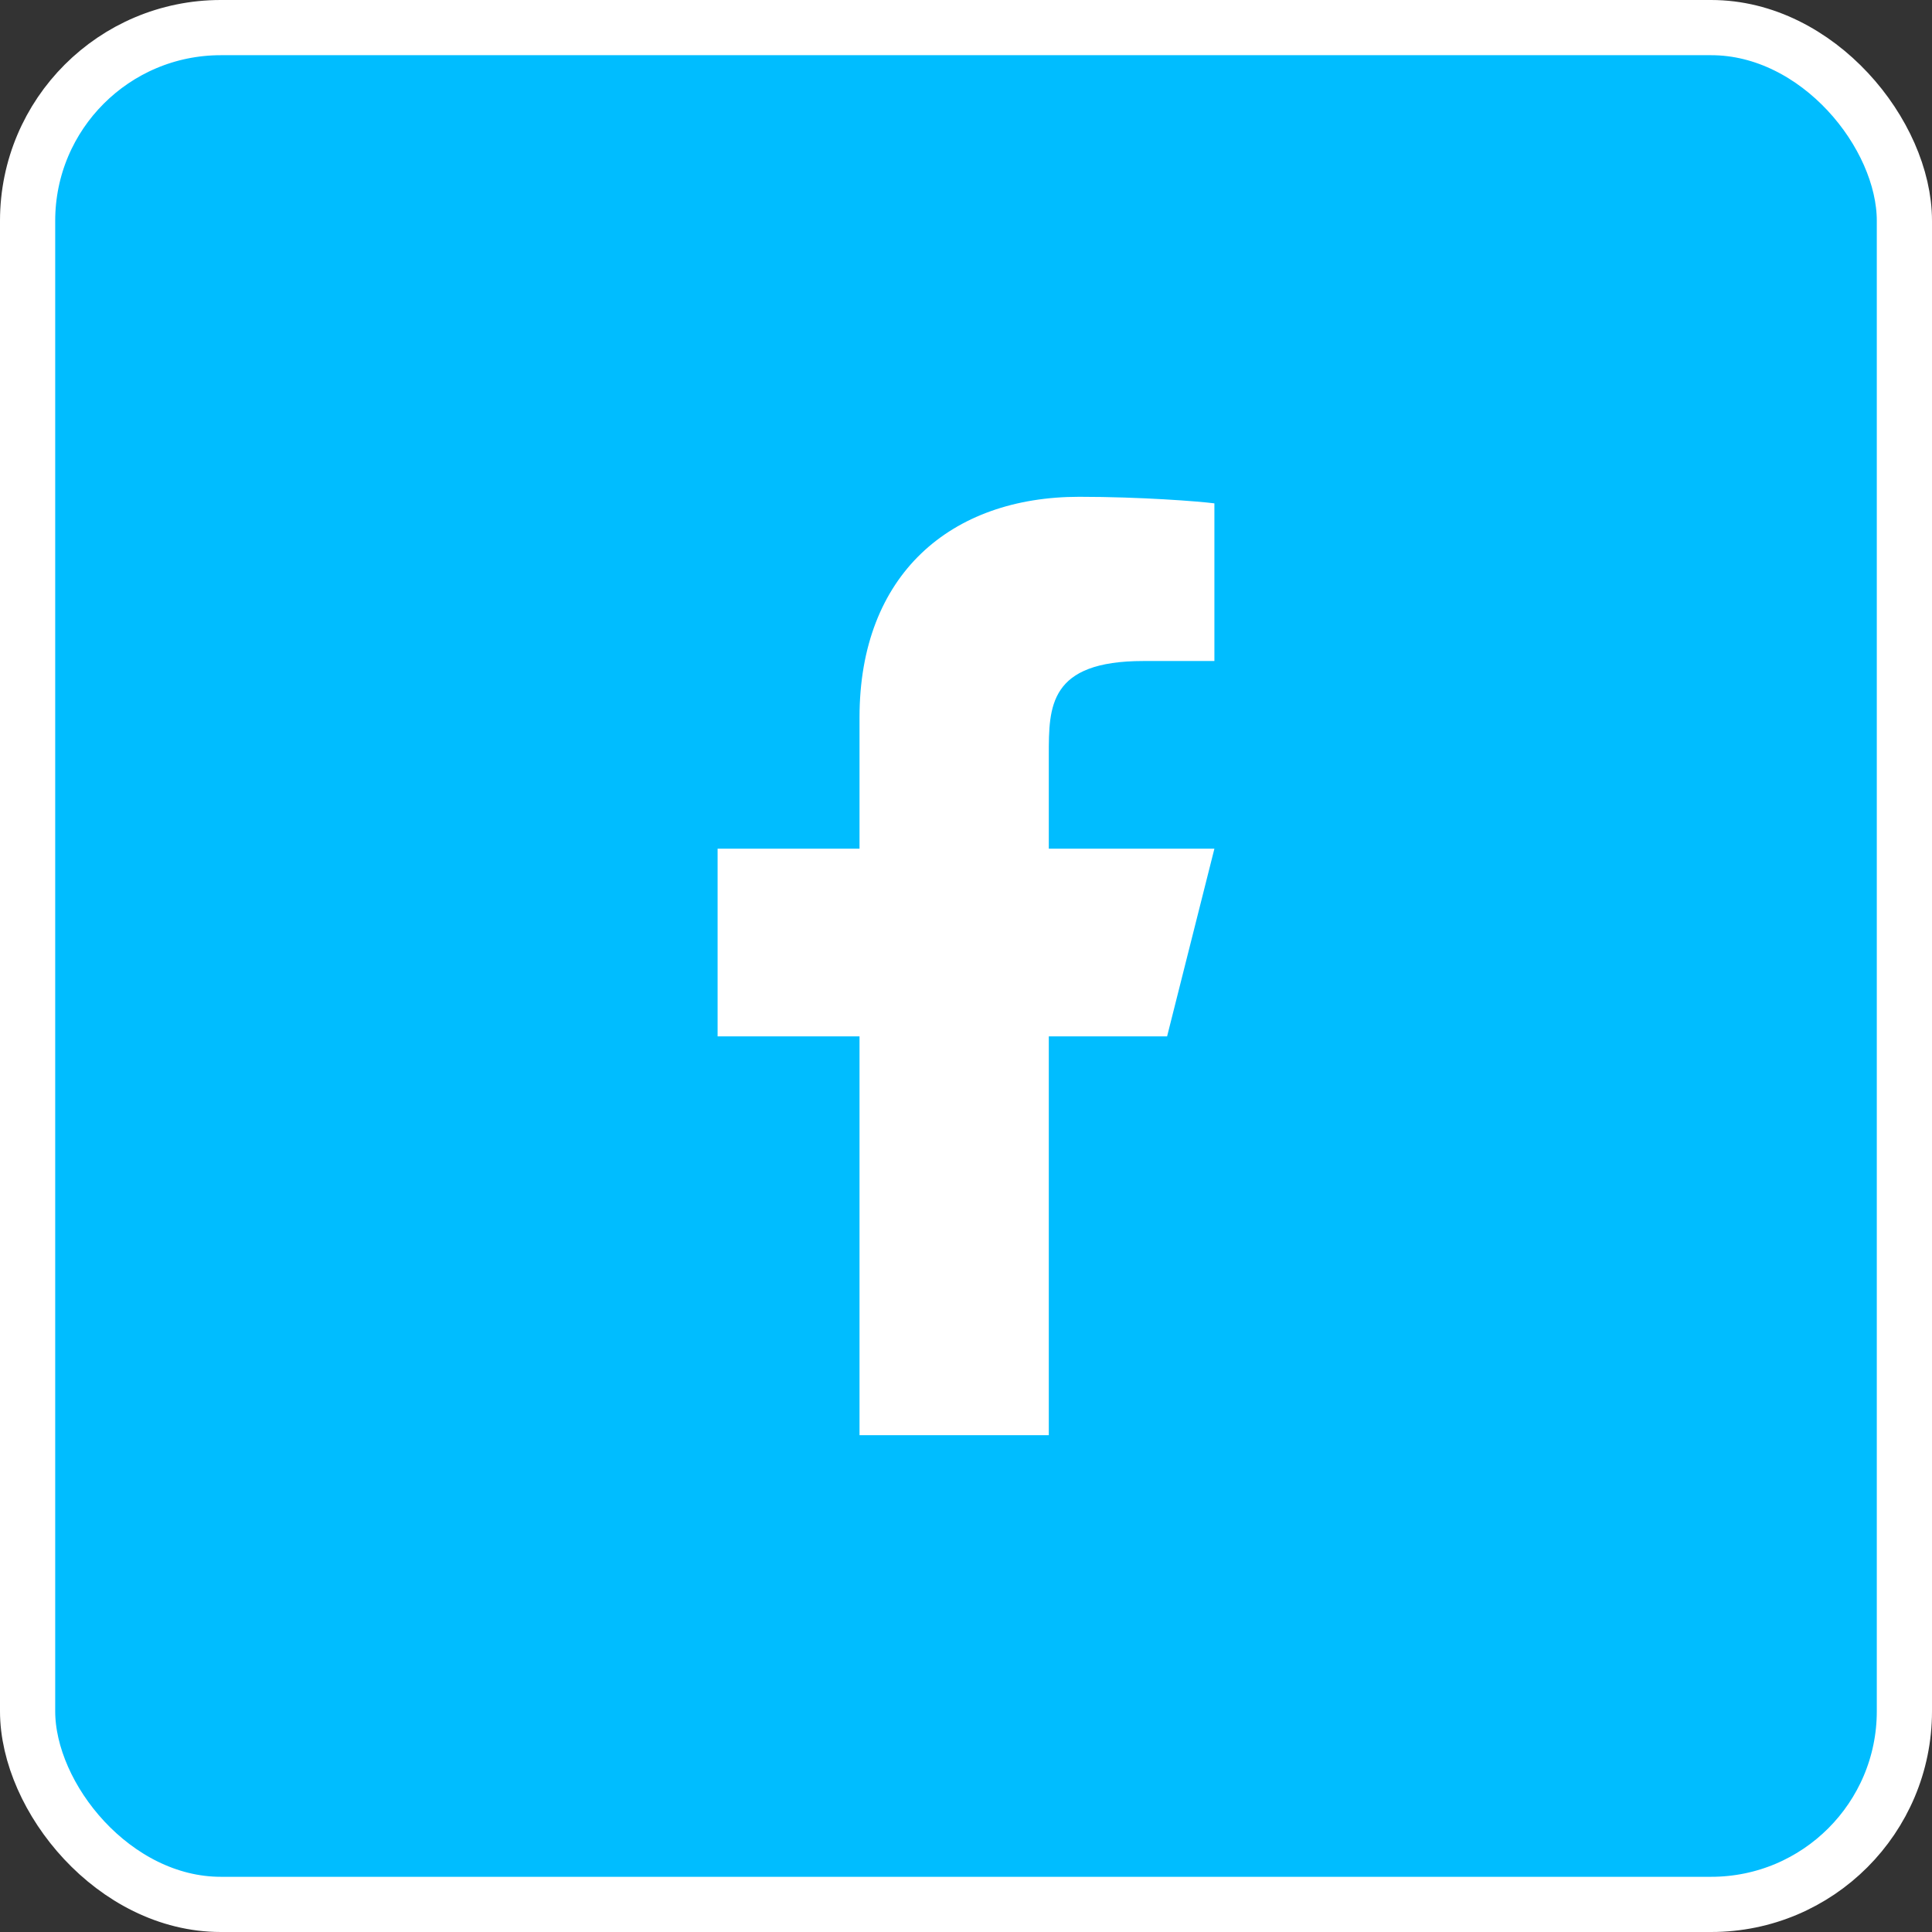 <svg width="35" height="35" viewBox="0 0 35 35" fill="none" xmlns="http://www.w3.org/2000/svg">
<rect x="0" y="0" width="35" height="35" fill="#333333" stroke="none"/>
<rect x="0.5" y="0.5" width="34" height="34" rx="3.5" fill="#00BDFF" stroke="white"/>
<path d="M19 18.775H21.143L22 15.375H19V13.675C19 12.8 19 11.975 20.714 11.975H22V9.119C21.721 9.082 20.665 9 19.551 9C17.224 9 15.571 10.408 15.571 12.995V15.375H13V18.775H15.571V26H19V18.775Z" fill="white"/>
</svg>

